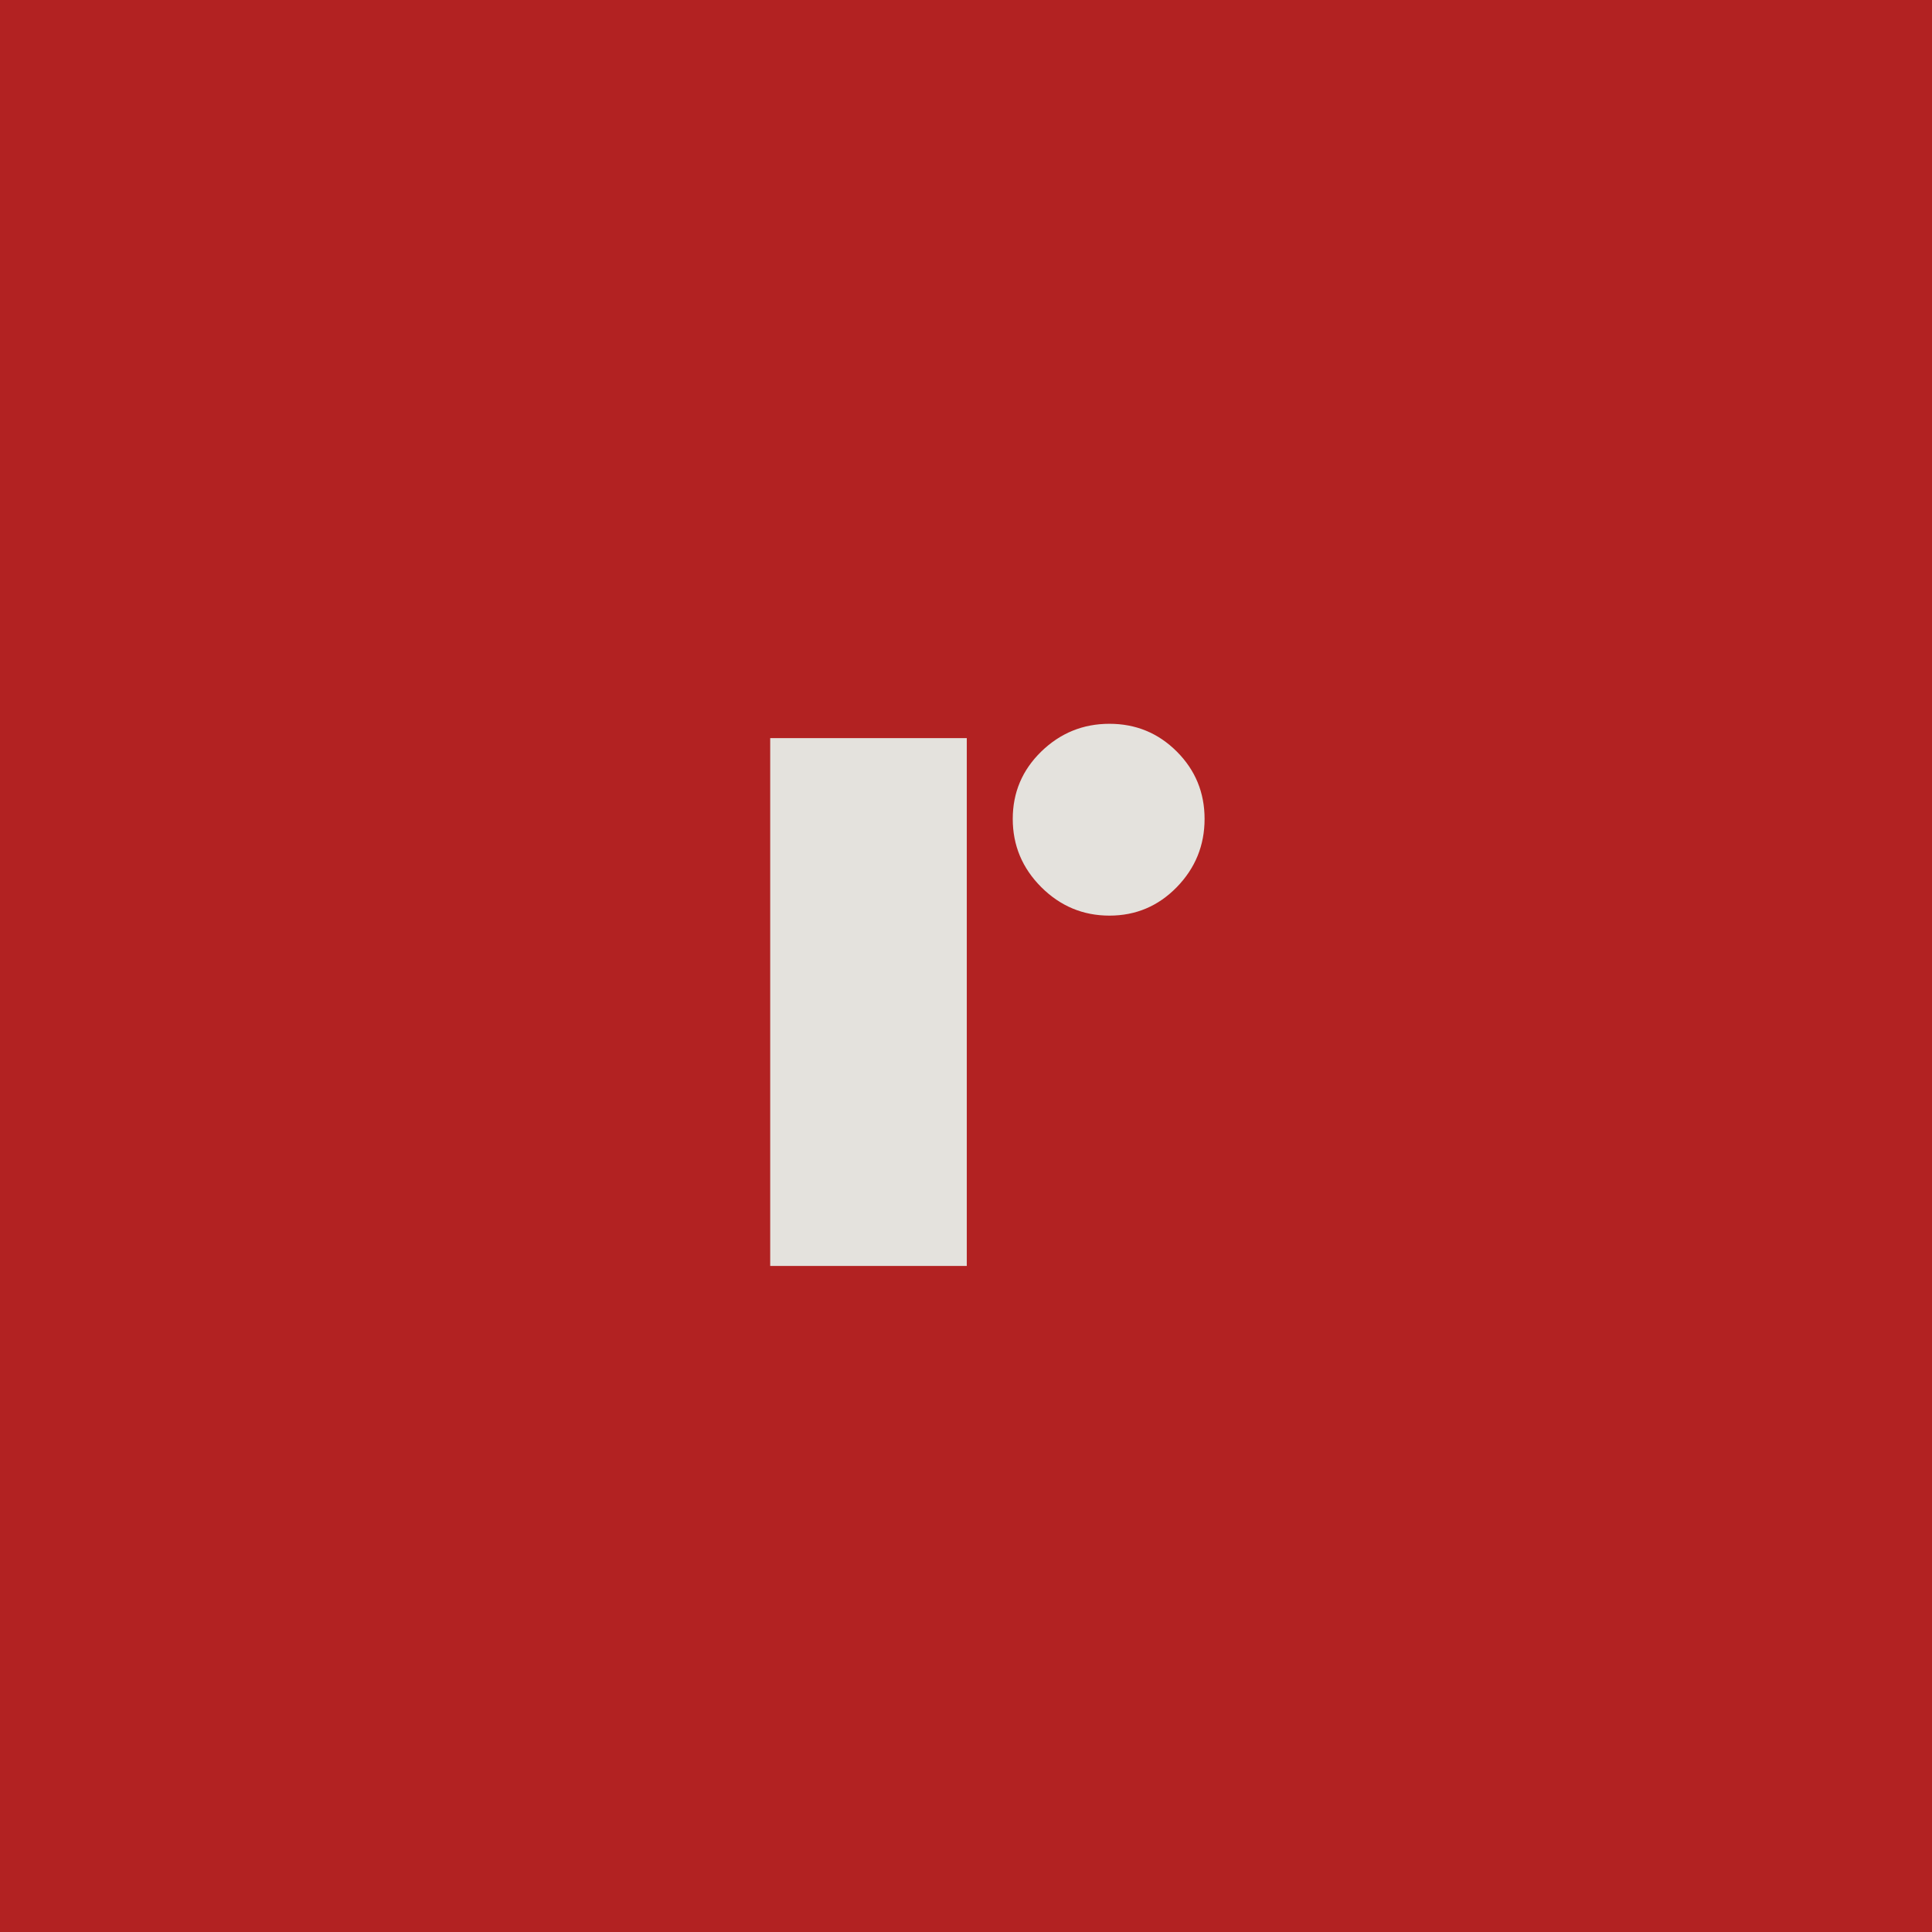 <svg xmlns="http://www.w3.org/2000/svg" xmlns:xlink="http://www.w3.org/1999/xlink" width="500" zoomAndPan="magnify" viewBox="0 0 375 375" height="500" preserveAspectRatio="xMidYMid meet" version="1.0"><defs><g/><clipPath id="9bb13797a3"><rect x="0" width="103" y="0" height="307"/></clipPath></defs><rect x="-37.5" width="450" fill="#ffffff" y="-37.5" height="450" fill-opacity="1"/><rect x="-37.5" width="450" fill="#b22222" y="-37.5" height="450" fill-opacity="1"/><g transform="matrix(1, 0, 0, 1, 136, 0)"><g clip-path="url(#9bb13797a3)"><g fill="#e4e2dd" fill-opacity="1"><g transform="translate(0.574, 245.722)"><g><path d="M 78.766 -68 C 73.641 -68 69.227 -69.844 65.531 -73.531 C 61.844 -77.227 60 -81.641 60 -86.766 C 60 -91.891 61.844 -96.25 65.531 -99.844 C 69.227 -103.438 73.641 -105.234 78.766 -105.234 C 83.891 -105.234 88.25 -103.438 91.844 -99.844 C 95.438 -96.25 97.234 -91.891 97.234 -86.766 C 97.234 -81.641 95.438 -77.227 91.844 -73.531 C 88.25 -69.844 83.891 -68 78.766 -68 Z M 12.922 0 L 12.922 -102.453 L 51.078 -102.453 L 51.078 0 Z M 12.922 0 "/></g></g></g></g></g></svg>